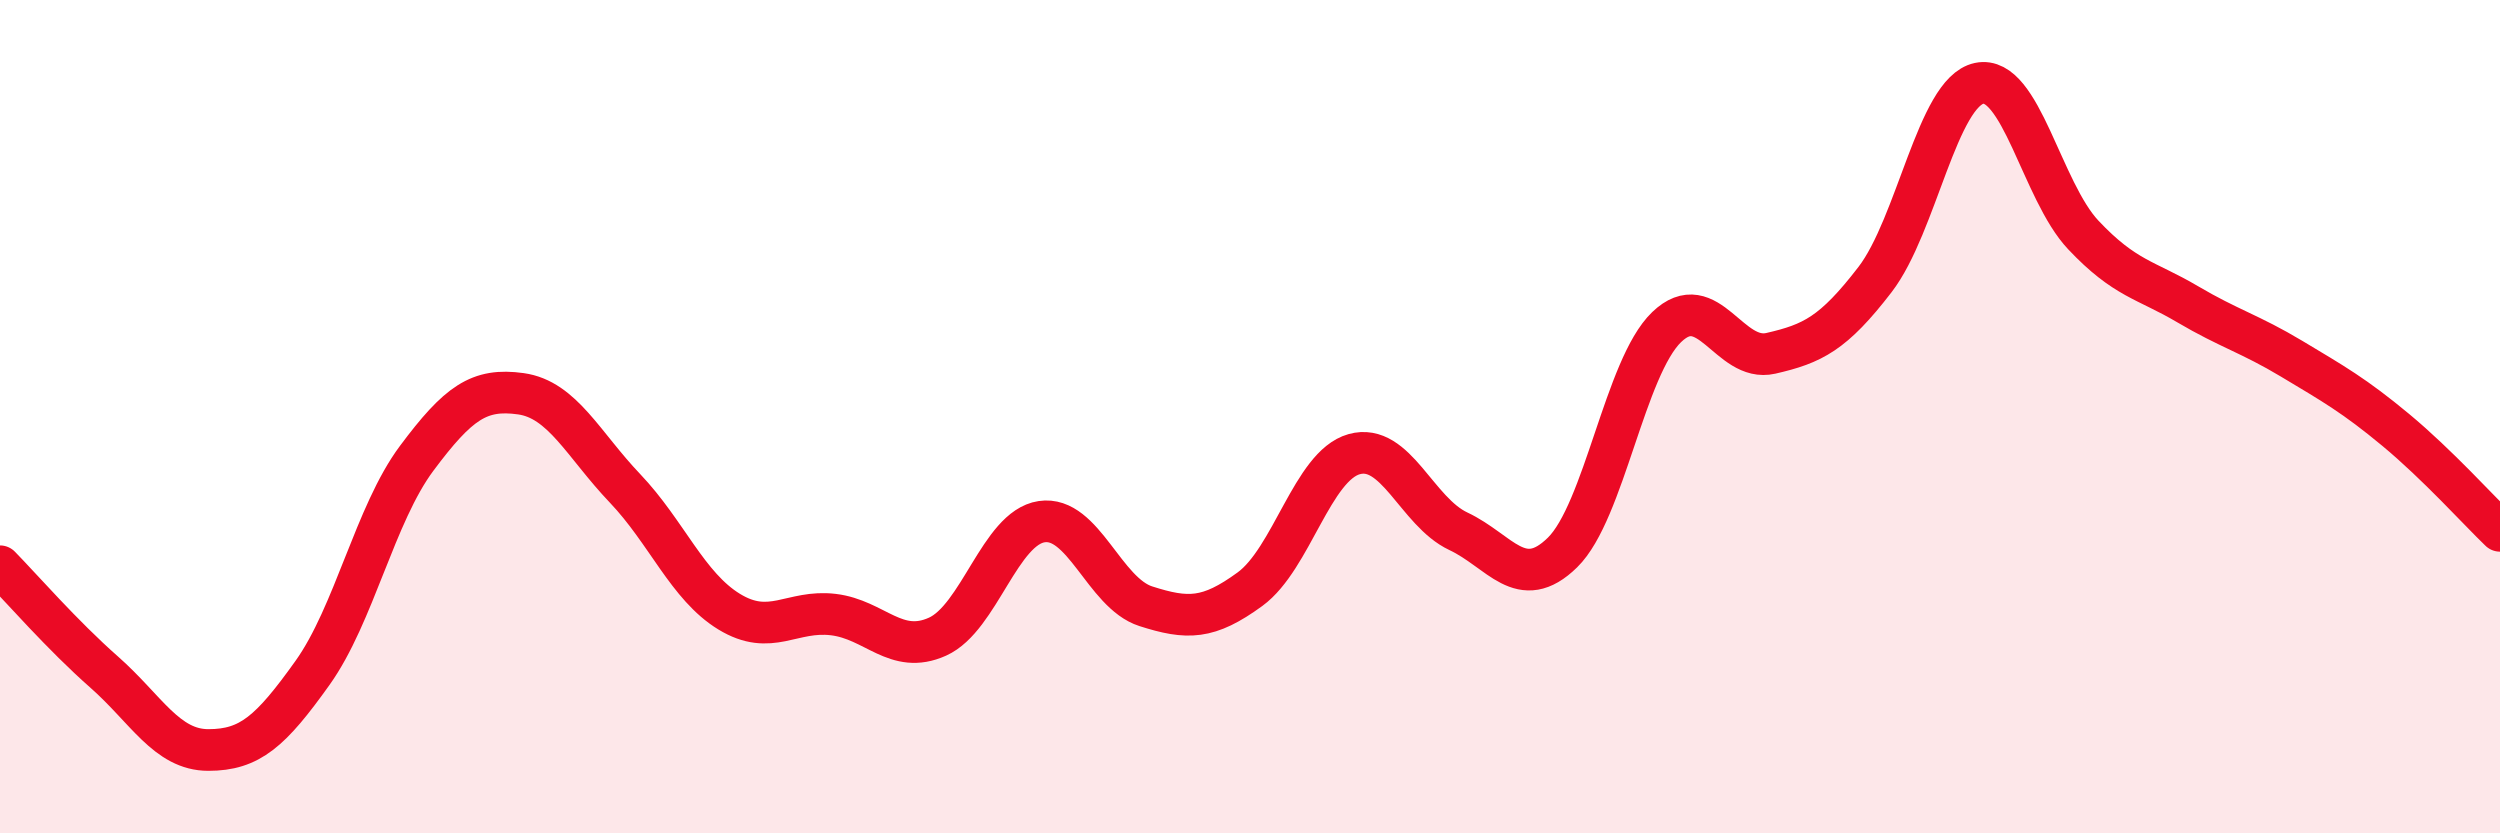 
    <svg width="60" height="20" viewBox="0 0 60 20" xmlns="http://www.w3.org/2000/svg">
      <path
        d="M 0,13.59 C 0.5,14.1 1.5,15.25 2.5,16.13 C 3.5,17.01 4,18 5,18 C 6,18 6.5,17.55 7.5,16.15 C 8.5,14.75 9,12.34 10,11 C 11,9.66 11.5,9.31 12.5,9.45 C 13.5,9.59 14,10.67 15,11.72 C 16,12.77 16.5,14.07 17.5,14.68 C 18.5,15.29 19,14.63 20,14.75 C 21,14.87 21.5,15.73 22.5,15.28 C 23.5,14.83 24,12.67 25,12.52 C 26,12.37 26.5,14.23 27.5,14.55 C 28.5,14.87 29,14.87 30,14.14 C 31,13.41 31.5,11.18 32.5,10.9 C 33.5,10.62 34,12.28 35,12.75 C 36,13.22 36.5,14.24 37.5,13.26 C 38.5,12.28 39,8.81 40,7.85 C 41,6.89 41.5,8.71 42.5,8.48 C 43.5,8.25 44,8.01 45,6.71 C 46,5.41 46.5,2.21 47.5,2 C 48.5,1.79 49,4.58 50,5.64 C 51,6.7 51.5,6.71 52.5,7.3 C 53.5,7.89 54,8.01 55,8.61 C 56,9.21 56.5,9.49 57.5,10.32 C 58.5,11.15 59.5,12.26 60,12.74L60 20L0 20Z"
        fill="#EB0A25"
        opacity="0.1"
        stroke-linecap="round"
        stroke-linejoin="round"
      />
      <path
        d="M 0,13.59 C 0.5,14.1 1.5,15.25 2.5,16.13 C 3.5,17.01 4,18 5,18 C 6,18 6.5,17.55 7.5,16.15 C 8.5,14.75 9,12.34 10,11 C 11,9.66 11.5,9.31 12.5,9.45 C 13.5,9.59 14,10.67 15,11.72 C 16,12.77 16.5,14.07 17.5,14.68 C 18.5,15.29 19,14.63 20,14.75 C 21,14.87 21.5,15.73 22.5,15.28 C 23.5,14.83 24,12.67 25,12.52 C 26,12.37 26.5,14.23 27.5,14.55 C 28.5,14.87 29,14.87 30,14.14 C 31,13.41 31.5,11.18 32.5,10.9 C 33.5,10.62 34,12.28 35,12.75 C 36,13.22 36.5,14.24 37.5,13.26 C 38.5,12.28 39,8.81 40,7.85 C 41,6.89 41.5,8.71 42.5,8.48 C 43.5,8.25 44,8.01 45,6.71 C 46,5.41 46.5,2.21 47.5,2 C 48.5,1.79 49,4.58 50,5.64 C 51,6.7 51.5,6.71 52.5,7.3 C 53.5,7.89 54,8.01 55,8.61 C 56,9.21 56.5,9.49 57.5,10.32 C 58.5,11.15 59.5,12.26 60,12.74"
        stroke="#EB0A25"
        stroke-width="1"
        fill="none"
        stroke-linecap="round"
        stroke-linejoin="round"
      />
    </svg>
  